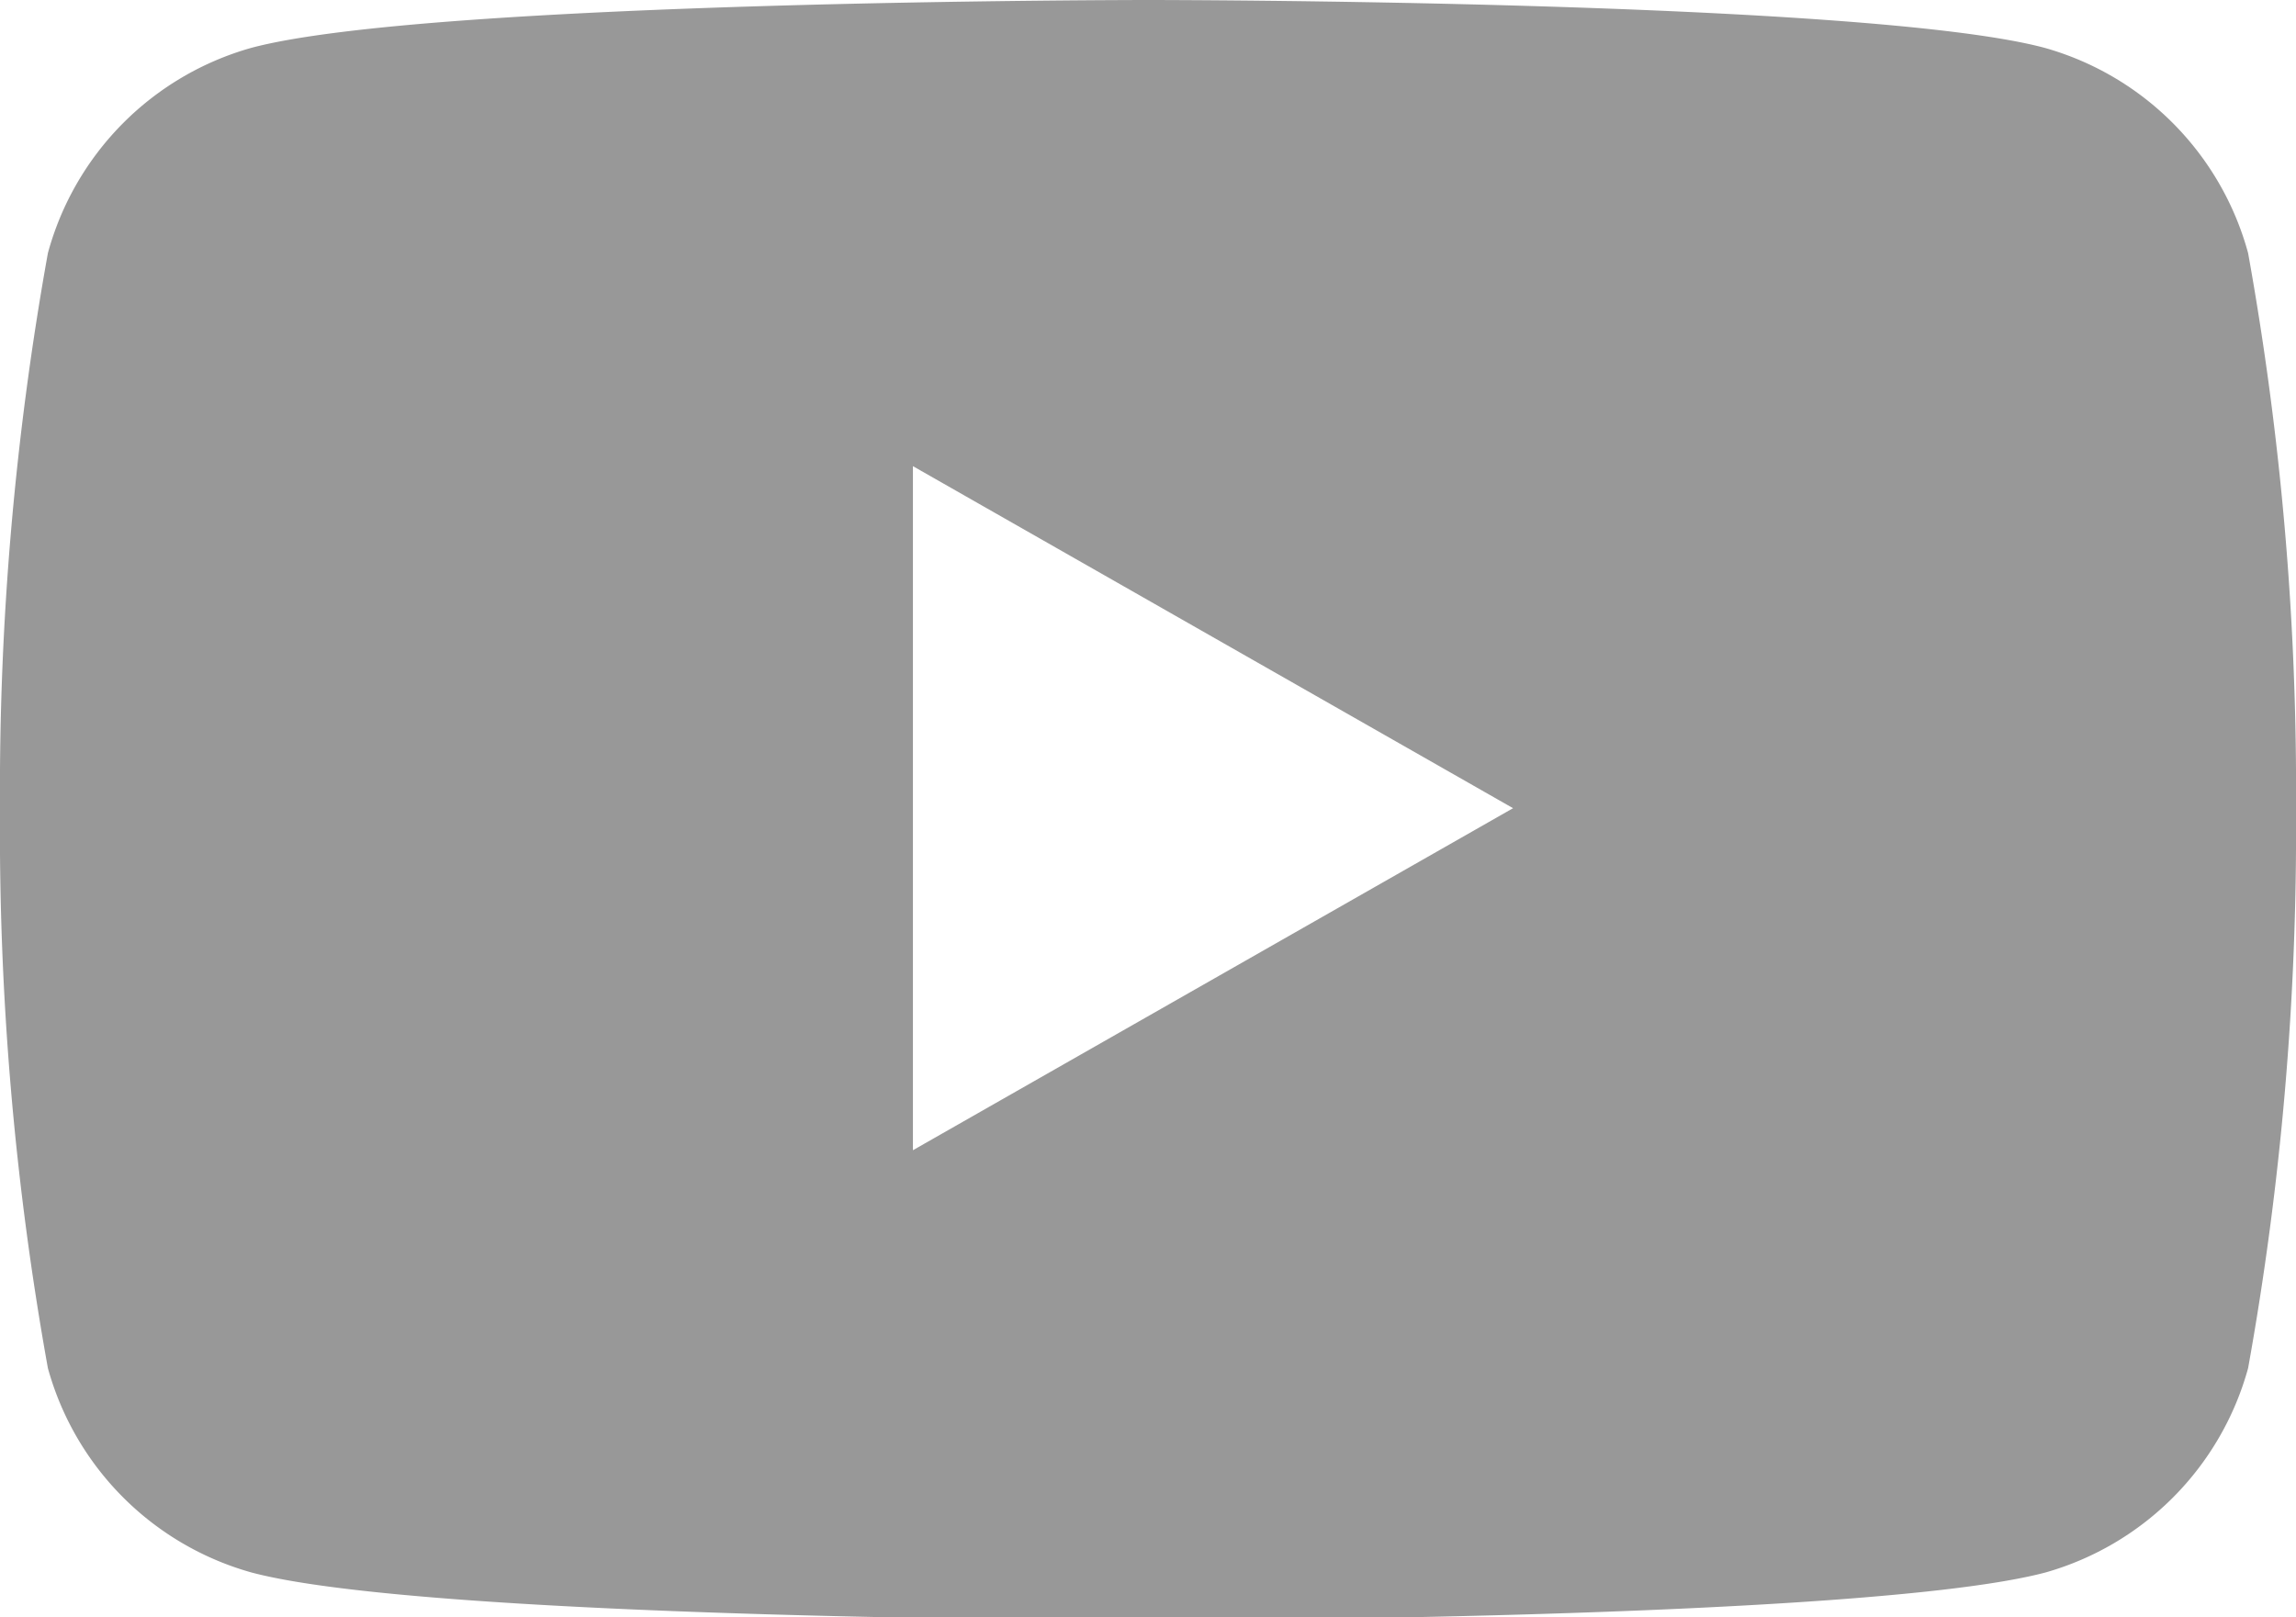 <svg xmlns="http://www.w3.org/2000/svg" viewBox="0 0 23.49 16.55"><defs><style>.cls-1{fill:#989898;}</style></defs><title>youtube-icon</title><g id="Layer_2" data-name="Layer 2"><g id="Layer_1-2" data-name="Layer 1"><path class="cls-1" d="M23,2.59A3,3,0,0,0,20.92.49C19.09,0,11.75,0,11.75,0S4.4,0,2.57.49A3,3,0,0,0,.49,2.59,31,31,0,0,0,0,8.28,31,31,0,0,0,.49,14a3,3,0,0,0,2.08,2.09c1.83.49,9.18.49,9.18.49s7.34,0,9.18-.49A3,3,0,0,0,23,14a31,31,0,0,0,.49-5.69A31,31,0,0,0,23,2.59ZM9.34,11.77v-7l6.14,3.5Z"/></g></g></svg>